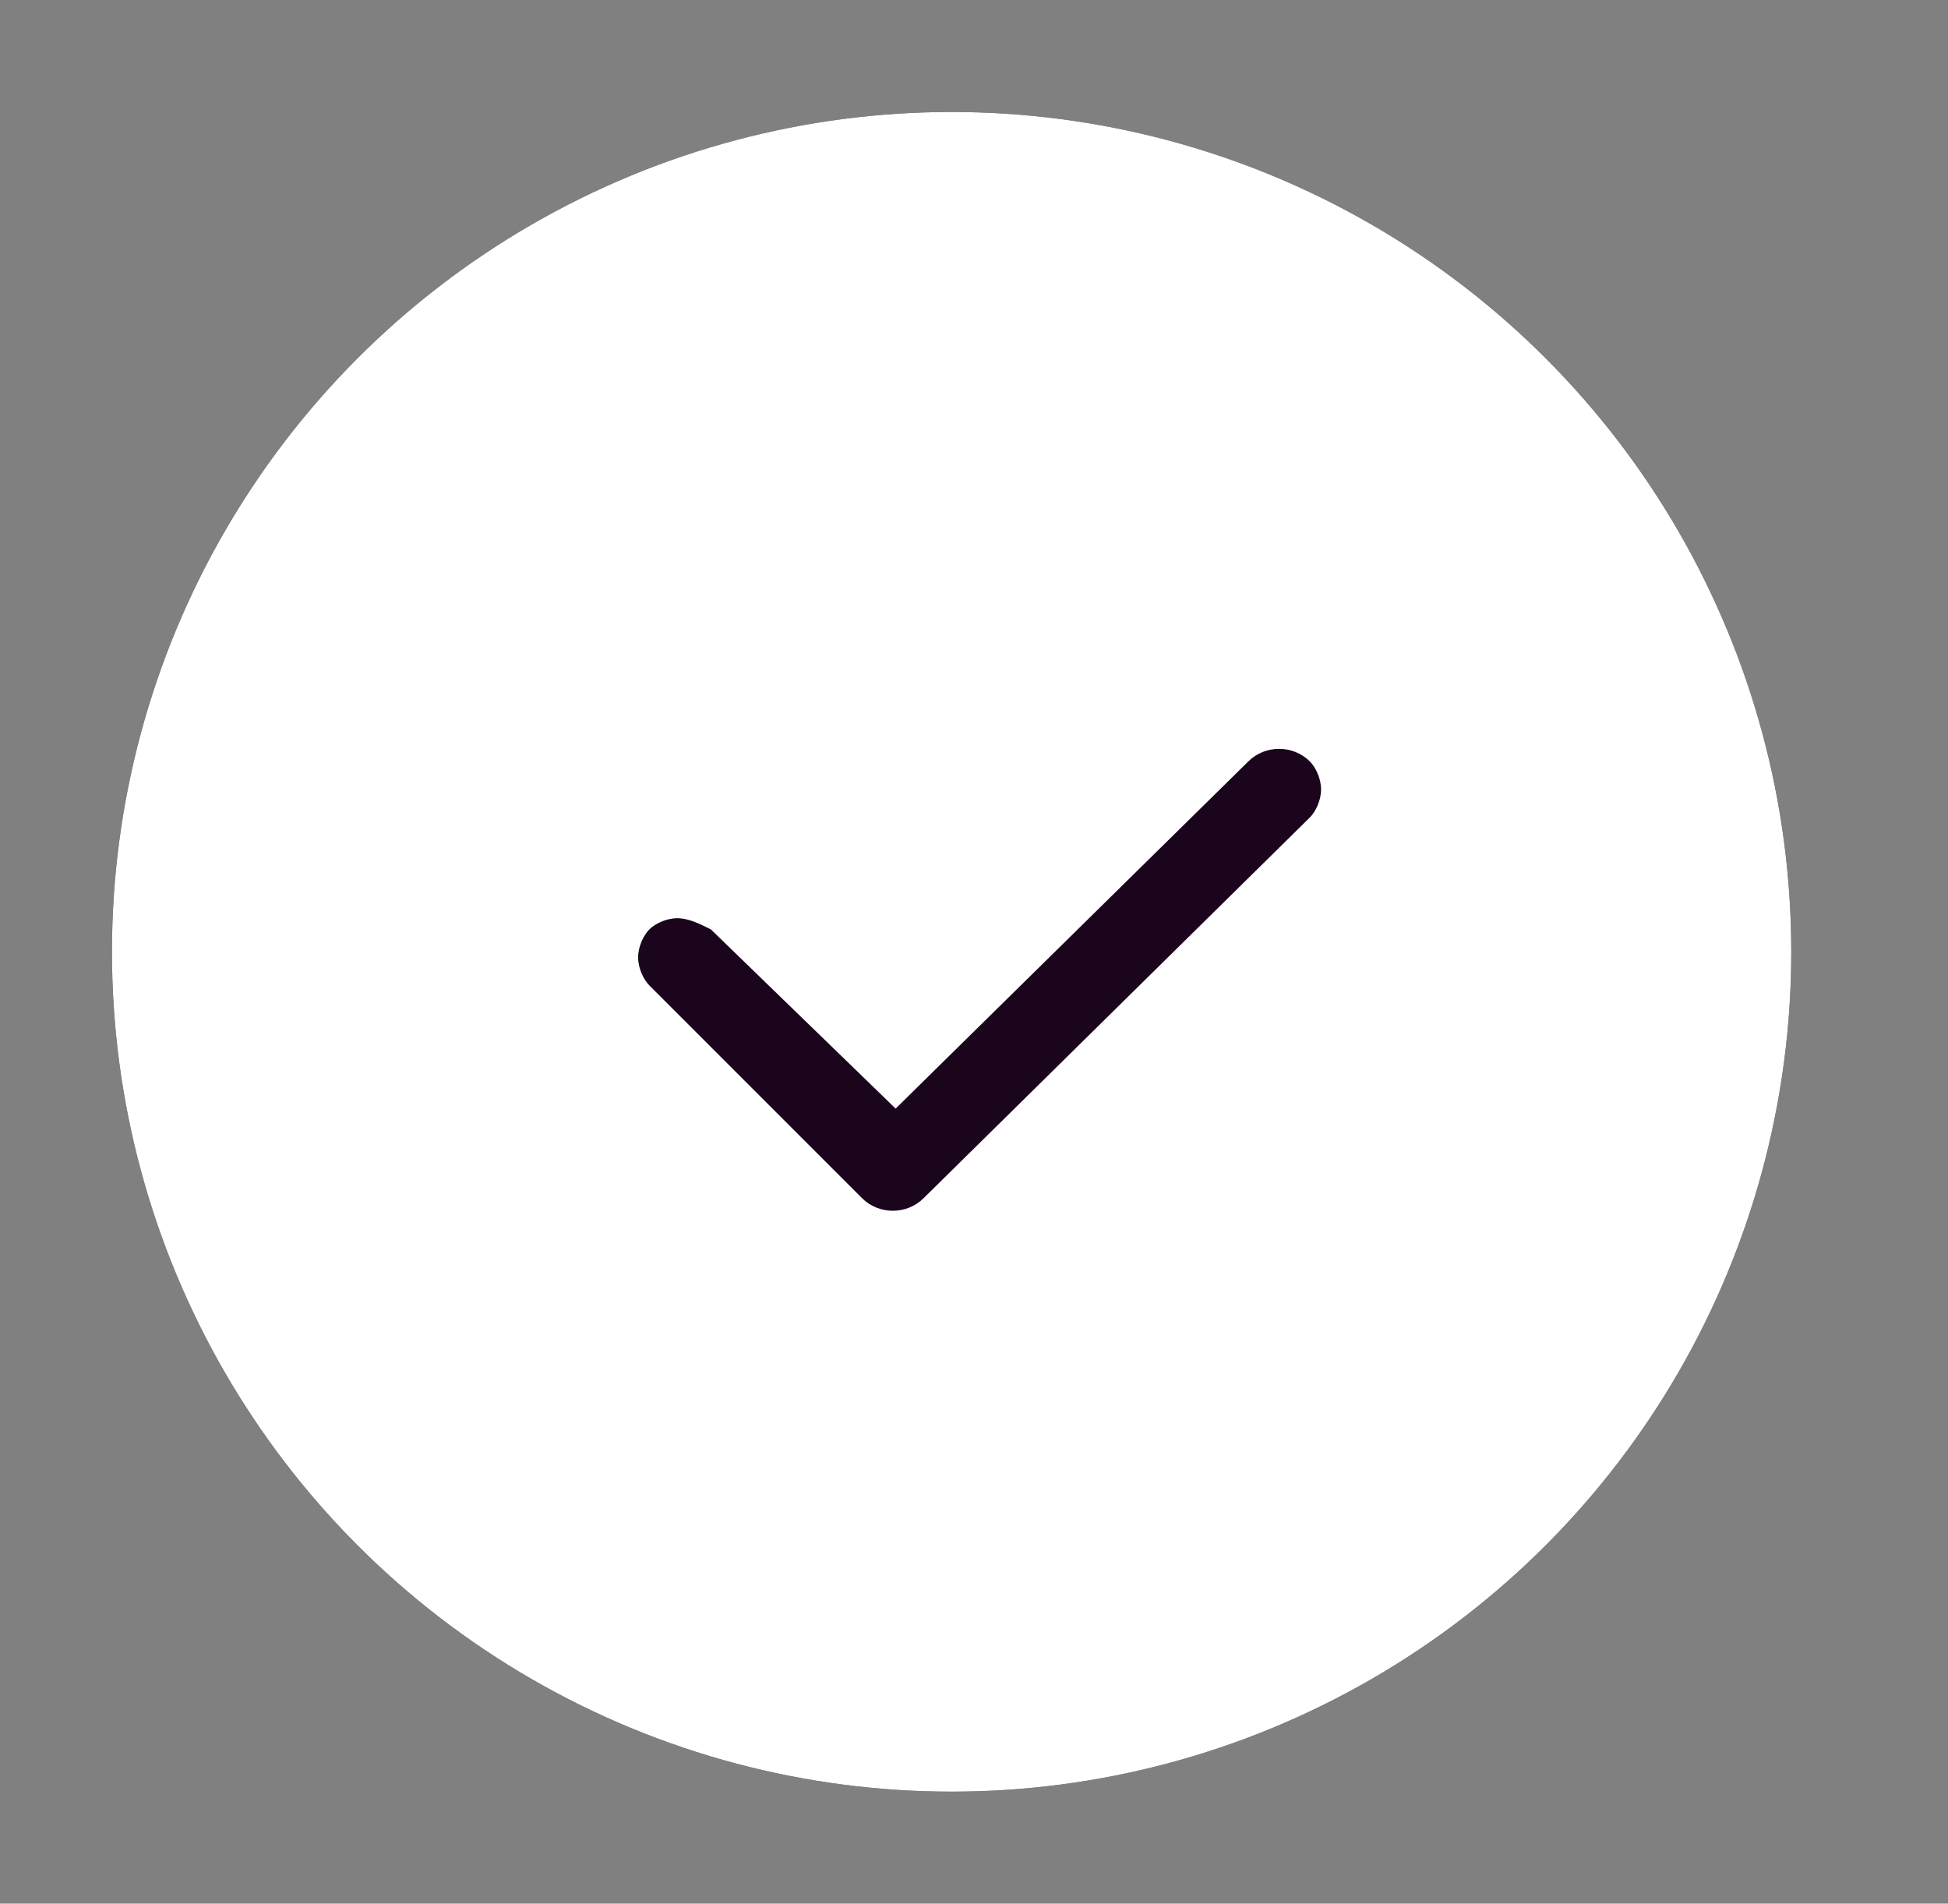 <?xml version="1.0" encoding="utf-8"?>
<!-- Generator: Adobe Illustrator 25.2.1, SVG Export Plug-In . SVG Version: 6.00 Build 0)  -->
<svg version="1.1" id="Livello_1" xmlns="http://www.w3.org/2000/svg" xmlns:xlink="http://www.w3.org/1999/xlink" x="0px" y="0px"
	 viewBox="0 0 34.8 34" style="enable-background:new 0 0 34.8 34;" xml:space="preserve">
<rect x="0" y="0" width="34.8" height="34" fill="#808080" stroke="none"/>
<style type="text/css">
	.st0{fill-rule:evenodd;clip-rule:evenodd;}
	.st1{fill-rule:evenodd;clip-rule:evenodd;fill:#FFFFFF;}
	.st2{fill:#1A051D;}
	.st3{fill:#FFFFFF;}
</style>
<desc>Created with Sketch.</desc>
<g id="Icon_x2F_Disponibile">
	<g id="Group" transform="translate(2, 2)">
		<g id="Oval-Copy">
			<g>
				<g id="path-1">
					<circle class="st0" cx="15" cy="15" r="15"/>
				</g>
			</g>
			<g>
				<g id="path-1_1_">
					<circle class="st1" cx="15" cy="15" r="15"/>
				</g>
			</g>
		</g>
		<g id="Path">
			<path class="st2" d="M20,11.3c0.4-0.4,1.2-0.4,1.6,0s0.4,1.2,0,1.6l-6.9,6.8c-0.4,0.4-1.2,0.4-1.6,0l-3.8-3.8
				c-0.4-0.4-0.4-1.2,0-1.6c0.4-0.4,1.2-0.4,1.6,0l3,3L20,11.3z"/>
			<path class="st3" d="M14,20.4c-0.4,0-0.8-0.1-1.1-0.4l-3.8-3.8c-0.3-0.3-0.5-0.7-0.5-1.1s0.2-0.8,0.5-1.1c0.6-0.6,1.6-0.6,2.2,0
				l2.7,2.7l5.8-5.7c0.6-0.6,1.6-0.6,2.2,0c0.3,0.3,0.5,0.7,0.5,1.1s-0.2,0.8-0.5,1.1L15.1,20C14.8,20.3,14.4,20.4,14,20.4z
				 M10.1,14.4c-0.2,0-0.4,0.1-0.5,0.2c-0.1,0.1-0.2,0.3-0.2,0.5s0.1,0.4,0.2,0.5l3.8,3.8c0.3,0.3,0.8,0.3,1.1,0l6.9-6.8
				c0.1-0.1,0.2-0.3,0.2-0.5s-0.1-0.4-0.2-0.5c-0.3-0.3-0.8-0.3-1.1,0L14,17.8l-3.3-3.2C10.5,14.5,10.3,14.4,10.1,14.4z"/>
		</g>
	</g>
</g>
</svg>
